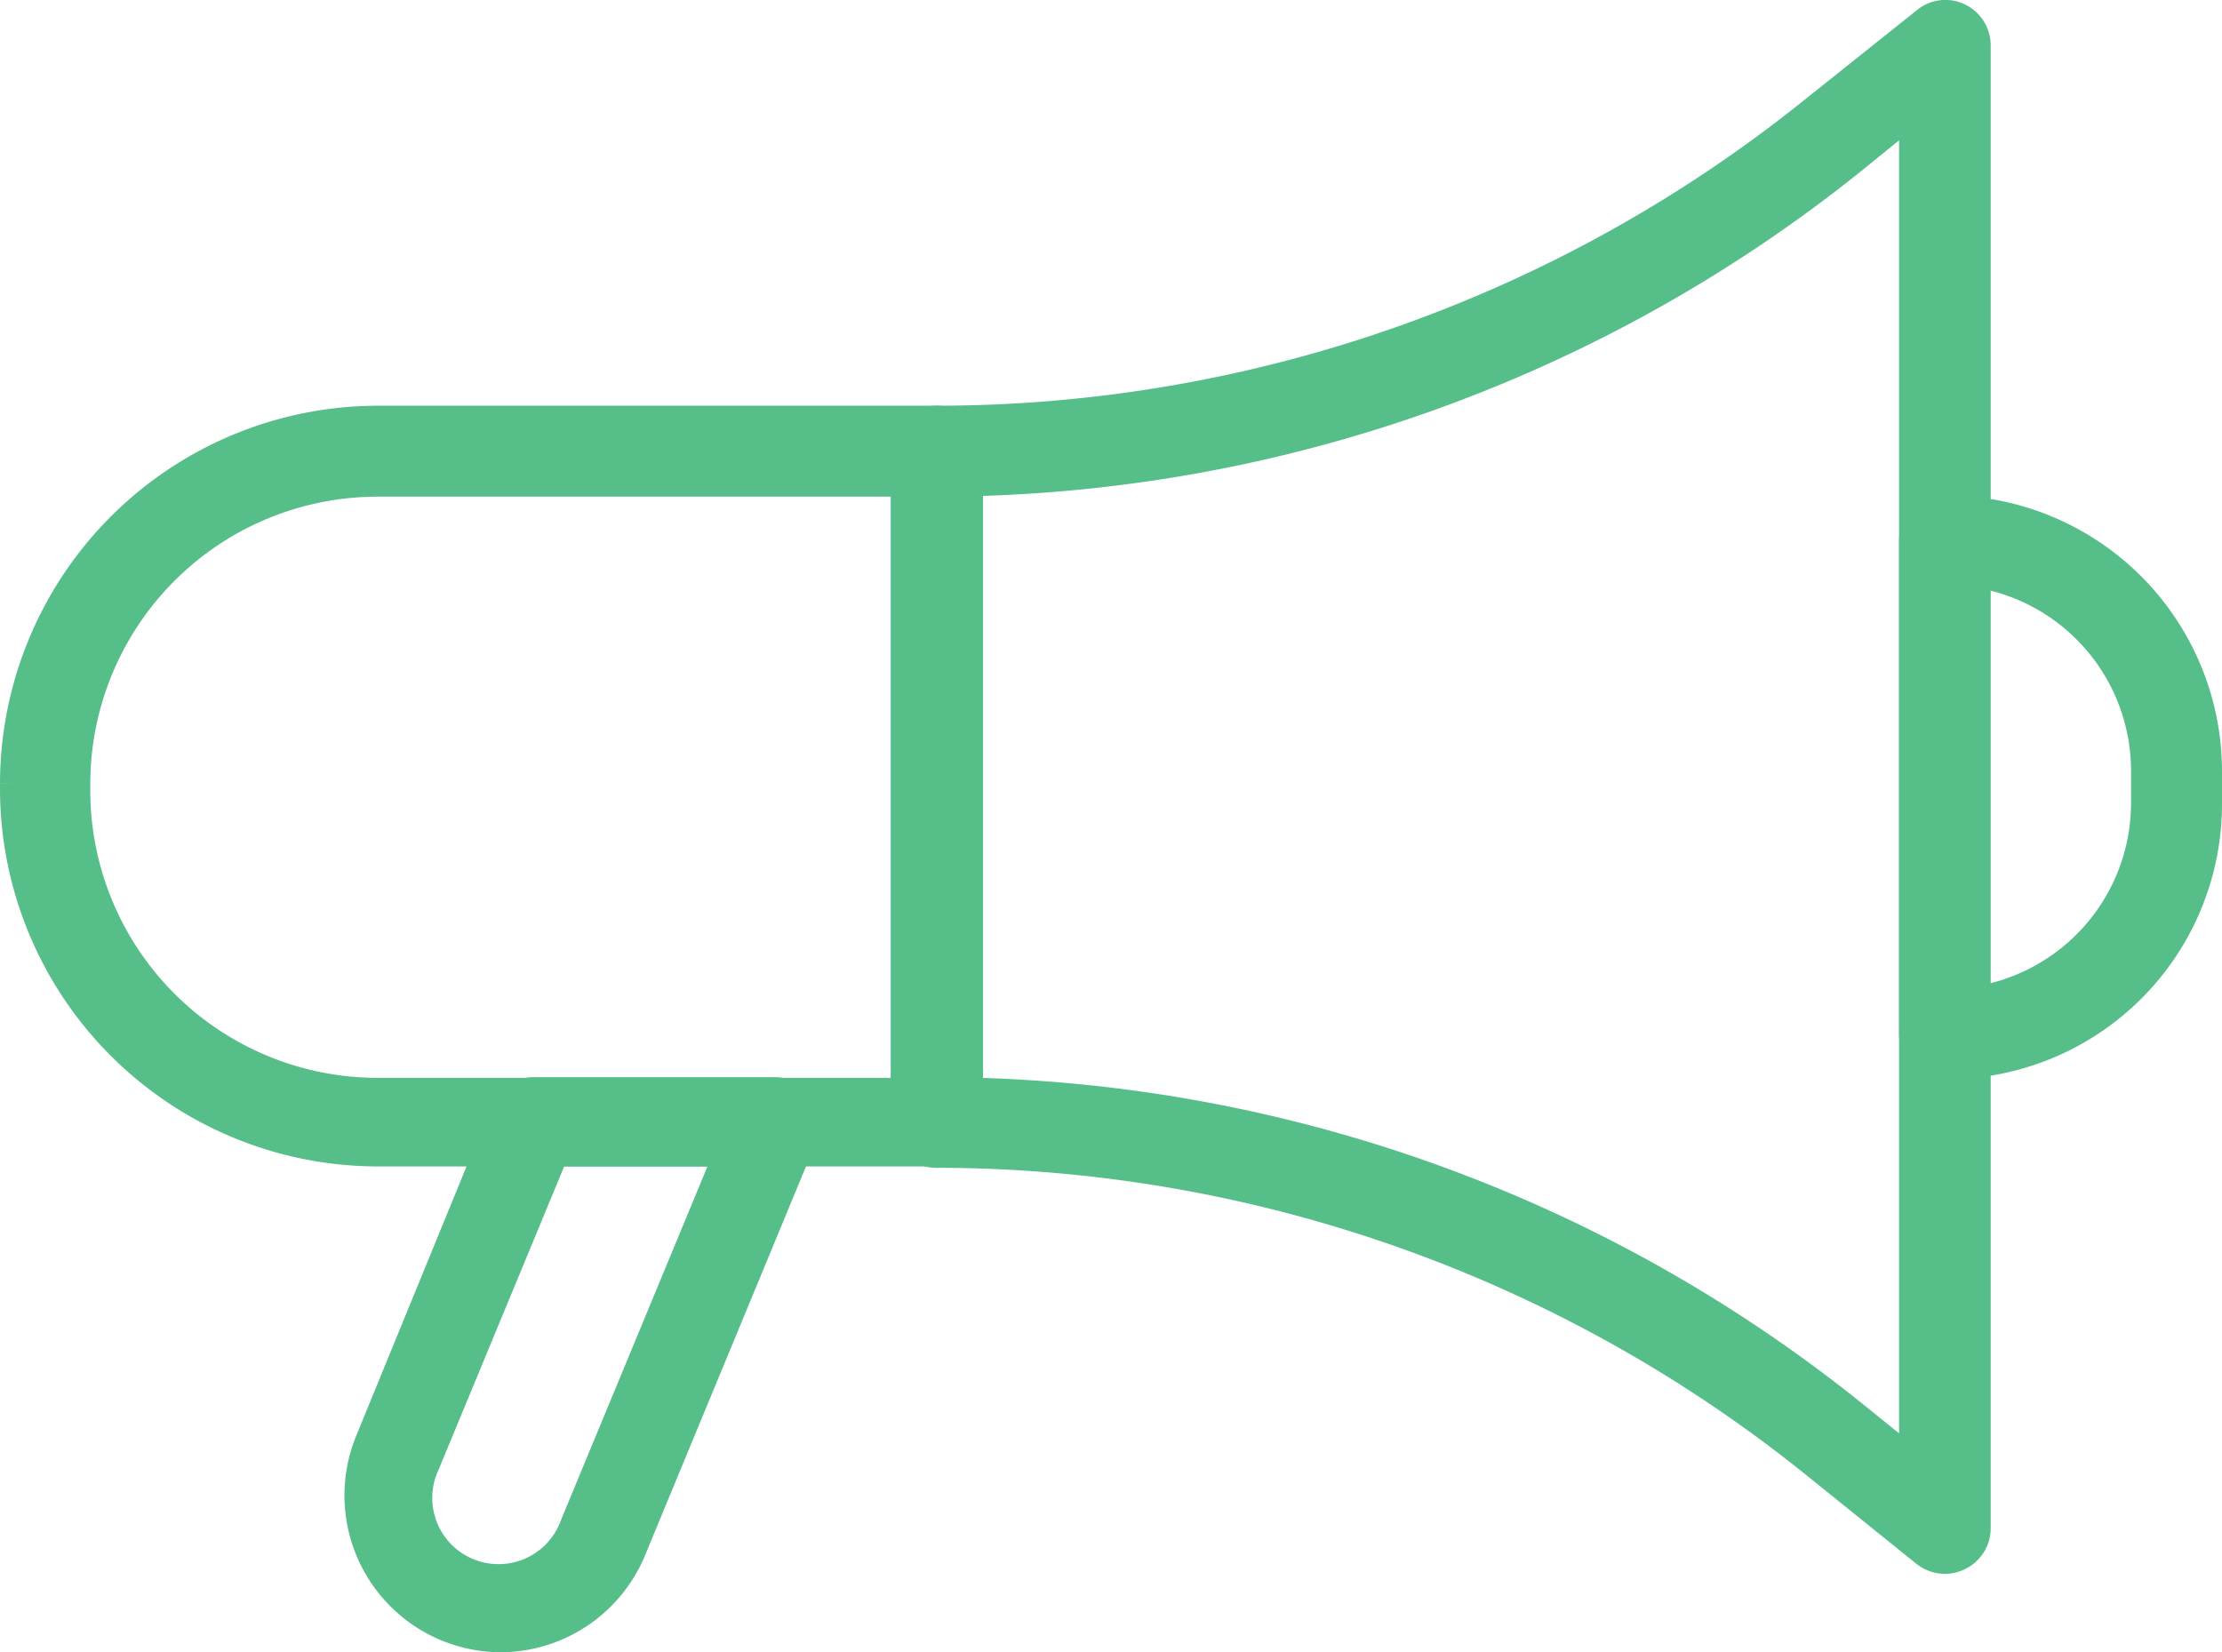 <svg xmlns="http://www.w3.org/2000/svg" viewBox="0 0 65.71 48.87"><defs><style>.cls-1{fill:#56be89;}.cls-2{fill:none;stroke:#56be89;stroke-miterlimit:10;}</style></defs><g id="Layer_2" data-name="Layer 2"><g id="Layer_1-2" data-name="Layer 1"><path class="cls-1" d="M11.17,14.19a9,9,0,0,0-9,9v.19a9,9,0,0,0,9,9H26.88V14.19ZM27.72,34H11.17A10.68,10.68,0,0,1,.5,23.37v-.19A10.69,10.69,0,0,1,11.17,12.5H27.72a.85.85,0,0,1,.85.85V33.2a.84.84,0,0,1-.85.84"/><path class="cls-2" d="M11.17,14.19a9,9,0,0,0-9,9v.19a9,9,0,0,0,9,9H26.88V14.19ZM27.72,34H11.17A10.68,10.68,0,0,1,.5,23.37v-.19A10.69,10.69,0,0,1,11.17,12.5H27.72a.85.85,0,0,1,.85.85V33.2A.84.84,0,0,1,27.72,34Z"/><path class="cls-1" d="M28.57,32.37a43.21,43.21,0,0,1,26.17,9.52l1.92,1.55V3.1L54.74,4.66a43.21,43.21,0,0,1-26.17,9.52ZM57.51,46.05a.86.86,0,0,1-.53-.19l-3.3-2.66a41.55,41.55,0,0,0-26-9.16.84.84,0,0,1-.84-.84V13.35a.85.85,0,0,1,.84-.85,41.49,41.49,0,0,0,26-9.16L57,.69a.83.83,0,0,1,.89-.11.85.85,0,0,1,.48.76V45.2a.84.84,0,0,1-.48.76.8.8,0,0,1-.36.09"/><path class="cls-2" d="M28.57,32.37a43.21,43.21,0,0,1,26.17,9.52l1.92,1.55V3.1L54.74,4.66a43.21,43.21,0,0,1-26.17,9.52ZM57.51,46.05a.86.86,0,0,1-.53-.19l-3.3-2.66a41.55,41.55,0,0,0-26-9.16.84.84,0,0,1-.84-.84V13.35a.85.85,0,0,1,.84-.85,41.49,41.49,0,0,0,26-9.16L57,.69a.83.83,0,0,1,.89-.11.85.85,0,0,1,.48.76V45.2a.84.84,0,0,1-.48.76A.8.8,0,0,1,57.51,46.05Z"/><path class="cls-1" d="M16.35,34l-3.83,9.25a2.46,2.46,0,1,0,4.54,1.88L21.67,34ZM14.79,48.37A4.14,4.14,0,0,1,11,42.65l4-9.77a.84.84,0,0,1,.78-.52h7.14a.85.85,0,0,1,.7.37.89.89,0,0,1,.08.79l-5.09,12.3a4.14,4.14,0,0,1-3.83,2.55"/><path class="cls-2" d="M16.35,34l-3.83,9.25a2.46,2.46,0,1,0,4.54,1.88L21.67,34ZM14.79,48.37A4.14,4.14,0,0,1,11,42.65l4-9.77a.84.84,0,0,1,.78-.52h7.14a.85.85,0,0,1,.7.37.89.89,0,0,1,.08.79l-5.09,12.3A4.14,4.14,0,0,1,14.79,48.37Z"/><path class="cls-1" d="M58.35,16.86V29.69a6,6,0,0,0,5.17-5.9v-1a6,6,0,0,0-5.17-5.9m-.78,14.56h-.06a.85.85,0,0,1-.85-.84V16a.85.85,0,0,1,.85-.85,7.67,7.67,0,0,1,7.7,7.64v1a7.64,7.64,0,0,1-7.64,7.63"/><path class="cls-2" d="M58.35,16.86V29.69a6,6,0,0,0,5.17-5.9v-1A6,6,0,0,0,58.35,16.86Zm-.78,14.56h-.06a.85.85,0,0,1-.85-.84V16a.85.85,0,0,1,.85-.85,7.67,7.67,0,0,1,7.7,7.64v1A7.64,7.64,0,0,1,57.57,31.42Z"/></g></g></svg>